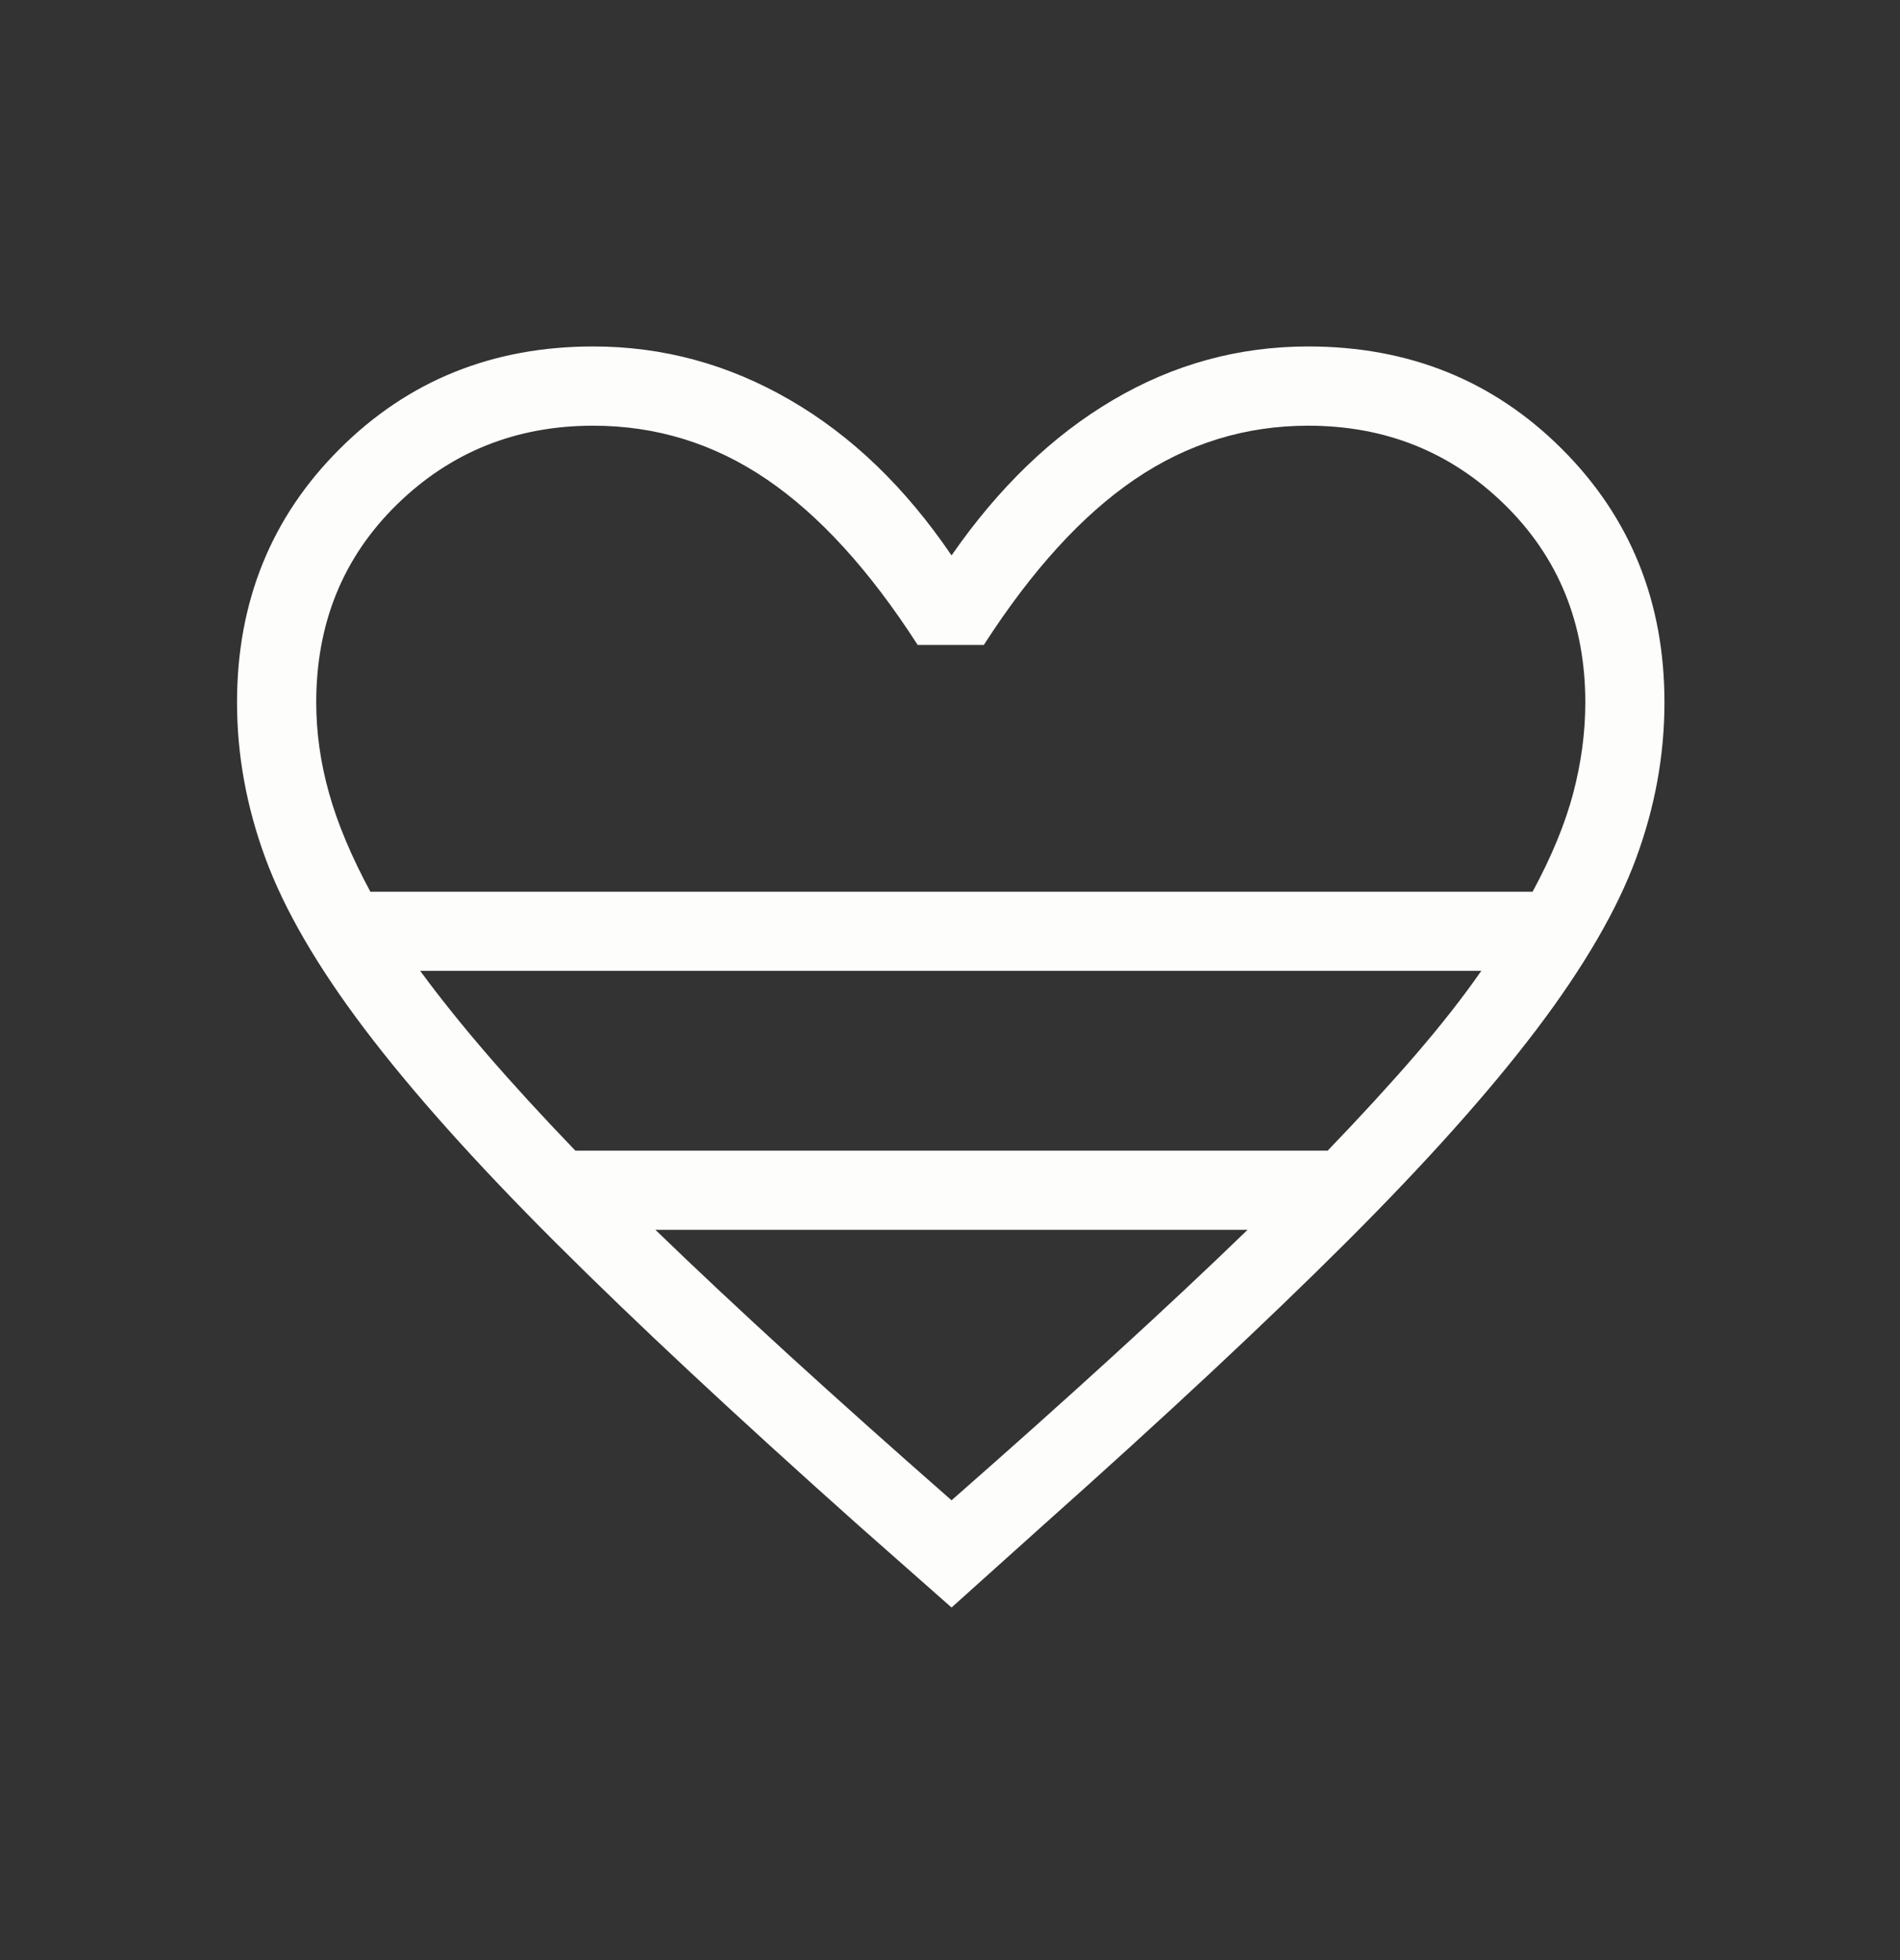 <svg width="32" height="33" viewBox="0 0 32 33" fill="none" xmlns="http://www.w3.org/2000/svg">
<rect x="0" y="0" width="32" height="33" fill="#333333" stroke="none"/>
<path d="M16.026 27.064L14.451 25.674C12.39 23.837 10.688 22.249 9.347 20.91C8.006 19.572 6.938 18.377 6.142 17.326C5.346 16.274 4.789 15.316 4.471 14.451C4.152 13.587 3.992 12.711 3.992 11.826C3.992 10.13 4.568 8.707 5.721 7.558C6.873 6.408 8.296 5.833 9.992 5.833C11.165 5.833 12.269 6.133 13.305 6.734C14.341 7.333 15.248 8.206 16.026 9.351C16.82 8.206 17.727 7.333 18.746 6.734C19.765 6.133 20.86 5.833 22.033 5.833C23.729 5.833 25.153 6.408 26.305 7.558C27.457 8.707 28.033 10.13 28.033 11.826C28.033 12.711 27.874 13.587 27.555 14.451C27.236 15.316 26.679 16.274 25.883 17.326C25.087 18.377 24.019 19.572 22.678 20.91C21.337 22.249 19.636 23.837 17.574 25.674L16.026 27.064ZM6.238 15.013H25.812C26.134 14.418 26.362 13.864 26.497 13.351C26.632 12.839 26.7 12.33 26.7 11.826C26.7 10.492 26.247 9.383 25.342 8.496C24.437 7.61 23.334 7.167 22.033 7.167C20.972 7.167 19.998 7.468 19.111 8.071C18.225 8.673 17.378 9.603 16.569 10.859H15.456C14.648 9.603 13.8 8.673 12.914 8.071C12.028 7.468 11.054 7.167 9.992 7.167C8.691 7.167 7.588 7.61 6.683 8.496C5.778 9.383 5.326 10.492 5.326 11.826C5.326 12.33 5.397 12.839 5.541 13.351C5.684 13.864 5.917 14.418 6.238 15.013ZM9.69 19.372H22.361C22.922 18.789 23.415 18.251 23.841 17.758C24.266 17.265 24.636 16.794 24.948 16.346H7.077C7.407 16.794 7.784 17.265 8.21 17.758C8.636 18.251 9.129 18.789 9.69 19.372ZM16.026 25.259C17.031 24.377 17.943 23.562 18.762 22.814C19.582 22.066 20.332 21.363 21.012 20.705H11.038C11.719 21.363 12.469 22.066 13.288 22.814C14.108 23.562 15.02 24.377 16.026 25.259Z" fill="#FDFDFC"/>
</svg>
